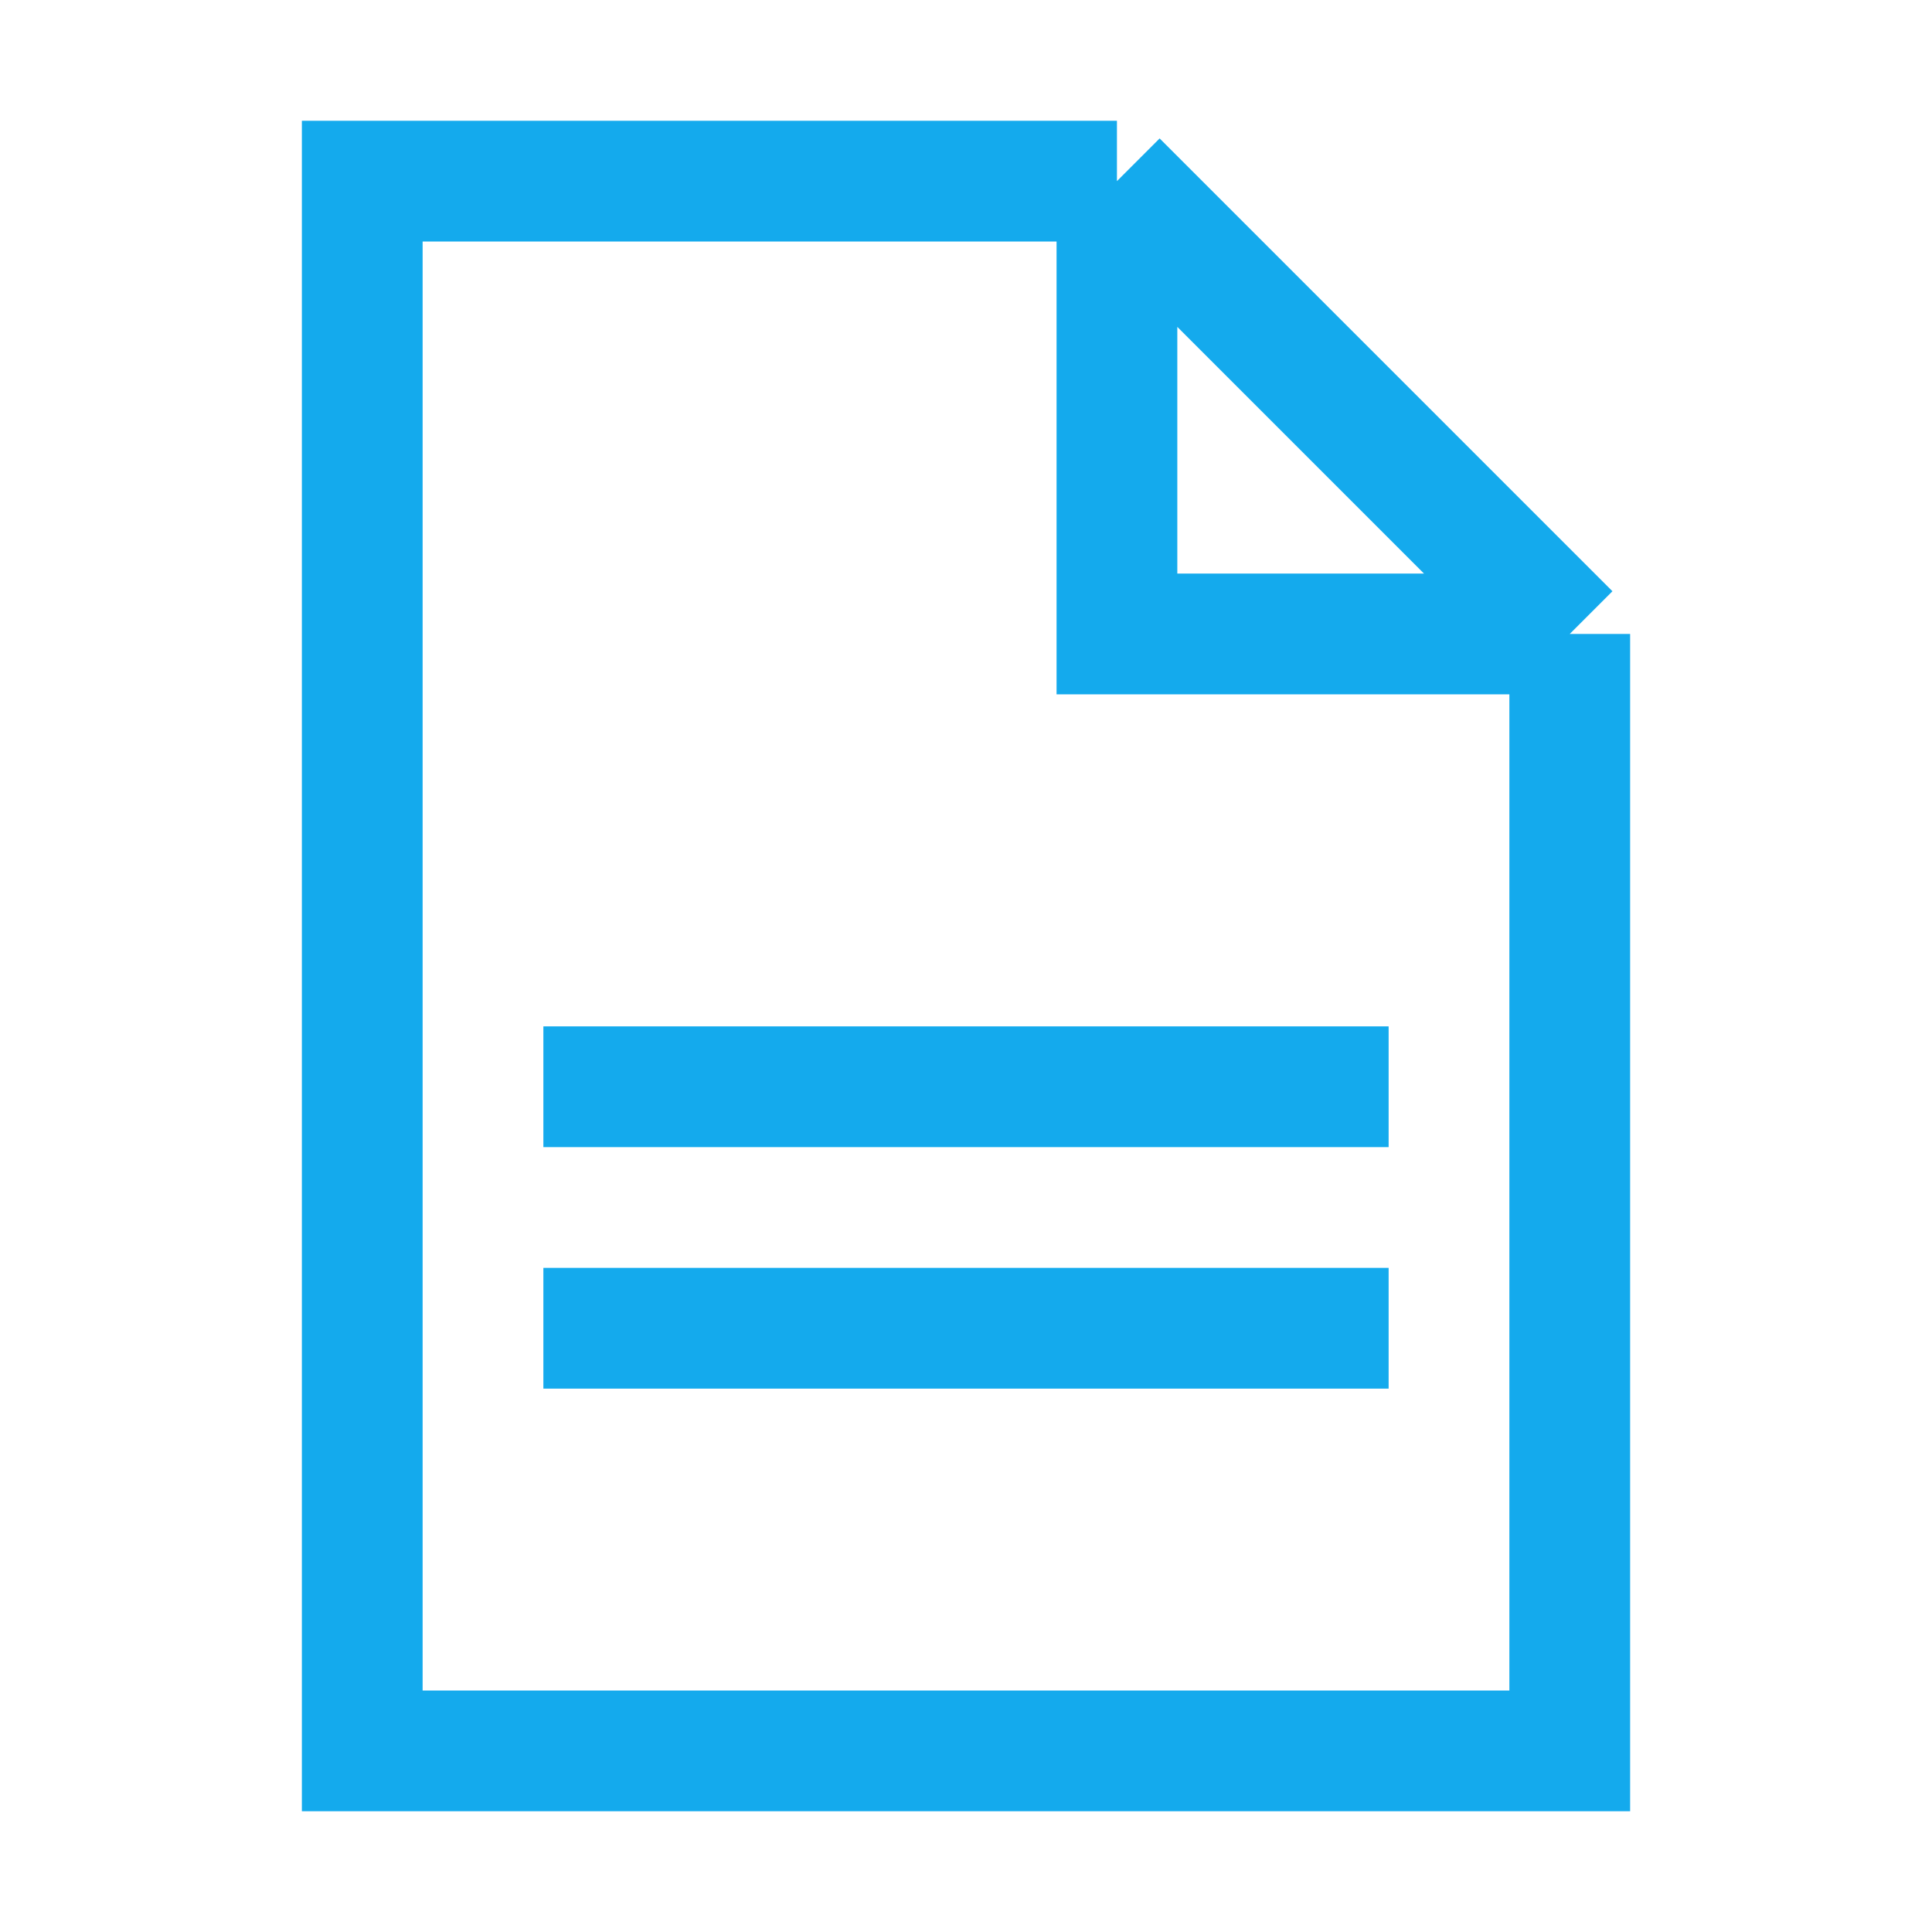 <svg width="32" height="32" viewBox="0 0 32 32" fill="none" xmlns="http://www.w3.org/2000/svg">
<path d="M18.5 3H6V29H26V10.5M18.5 3L26 10.5M18.5 3V10.5H26" stroke="#14AAED" stroke-width="2"/>
<path d="M9 18H23" stroke="#14AAED" stroke-width="2"/>
<path d="M9 22H23" stroke="#14AAED" stroke-width="2"/>
</svg>
